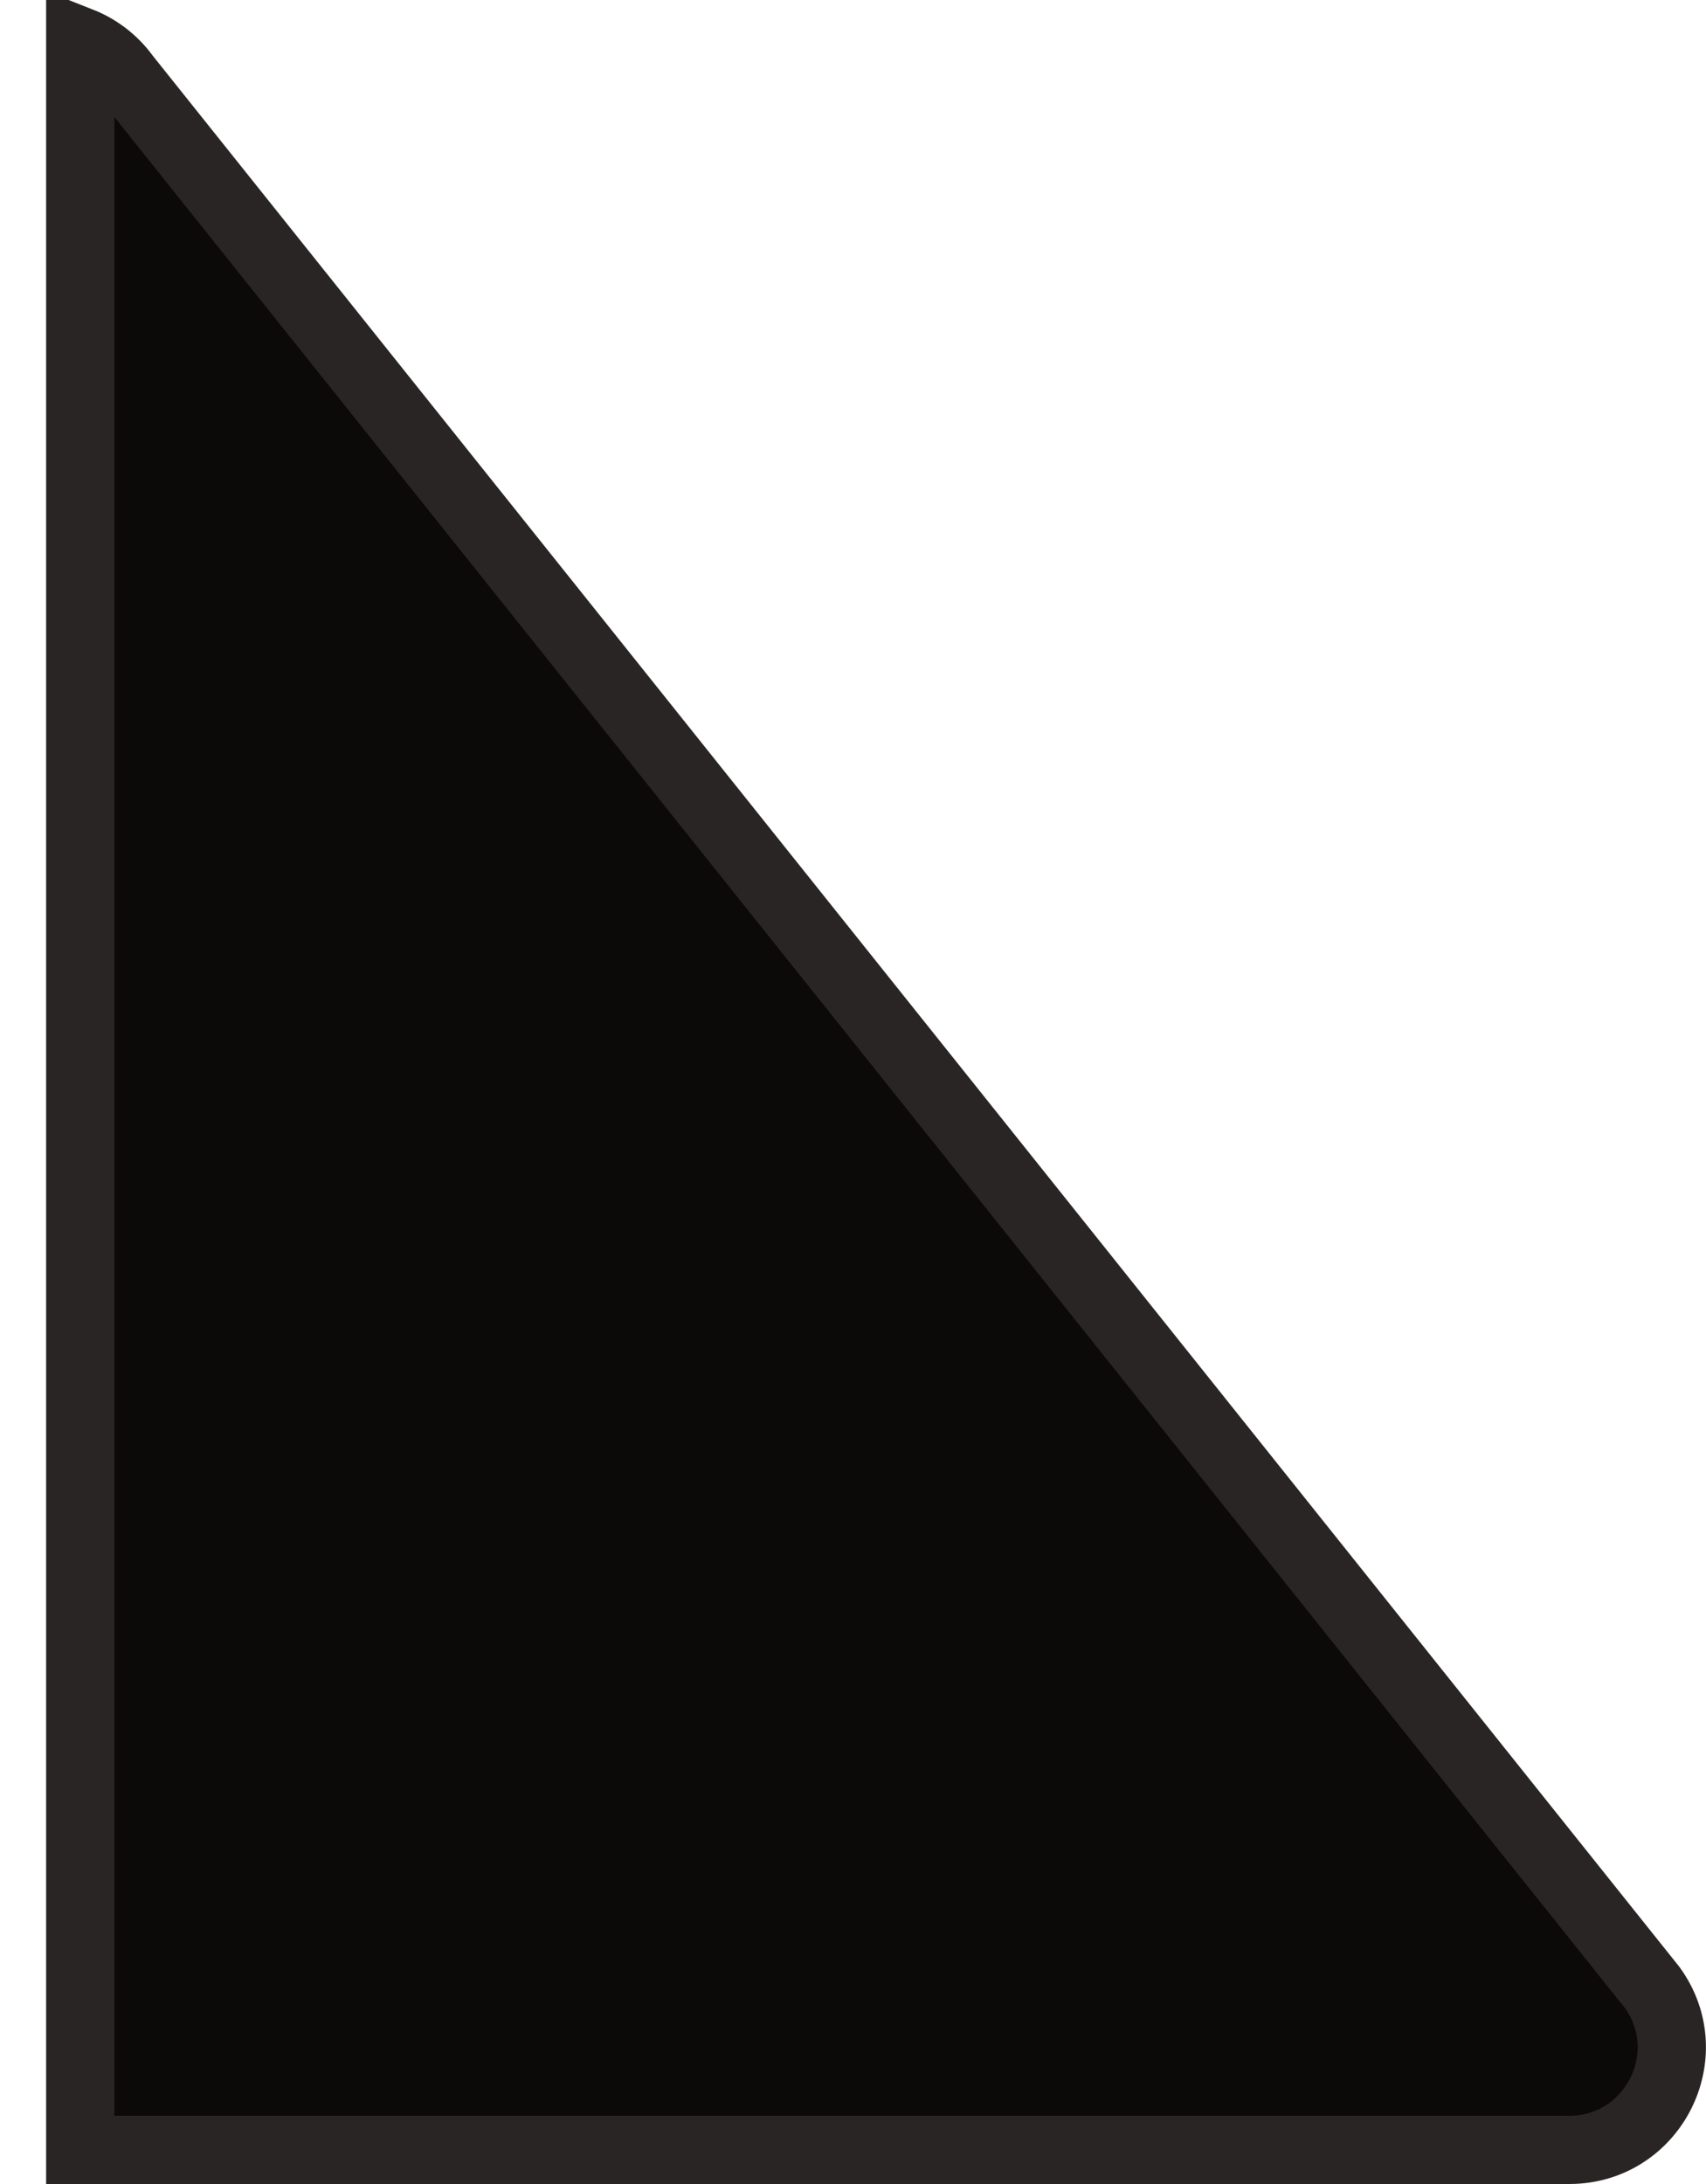 <svg width="25" height="32" viewBox="0 0 25 32" fill="none" xmlns="http://www.w3.org/2000/svg">
  <path
    d="M1.176 0.604C1.435 0.706 1.665 0.88 1.834 1.11L1.84 1.118L1.846 1.126L24.21 29.119C24.93 30.109 24.223 31.5 22.996 31.5L1.176 31.5V0.604Z"
    fill="#0C0A09" stroke="#292524"/>
</svg>
